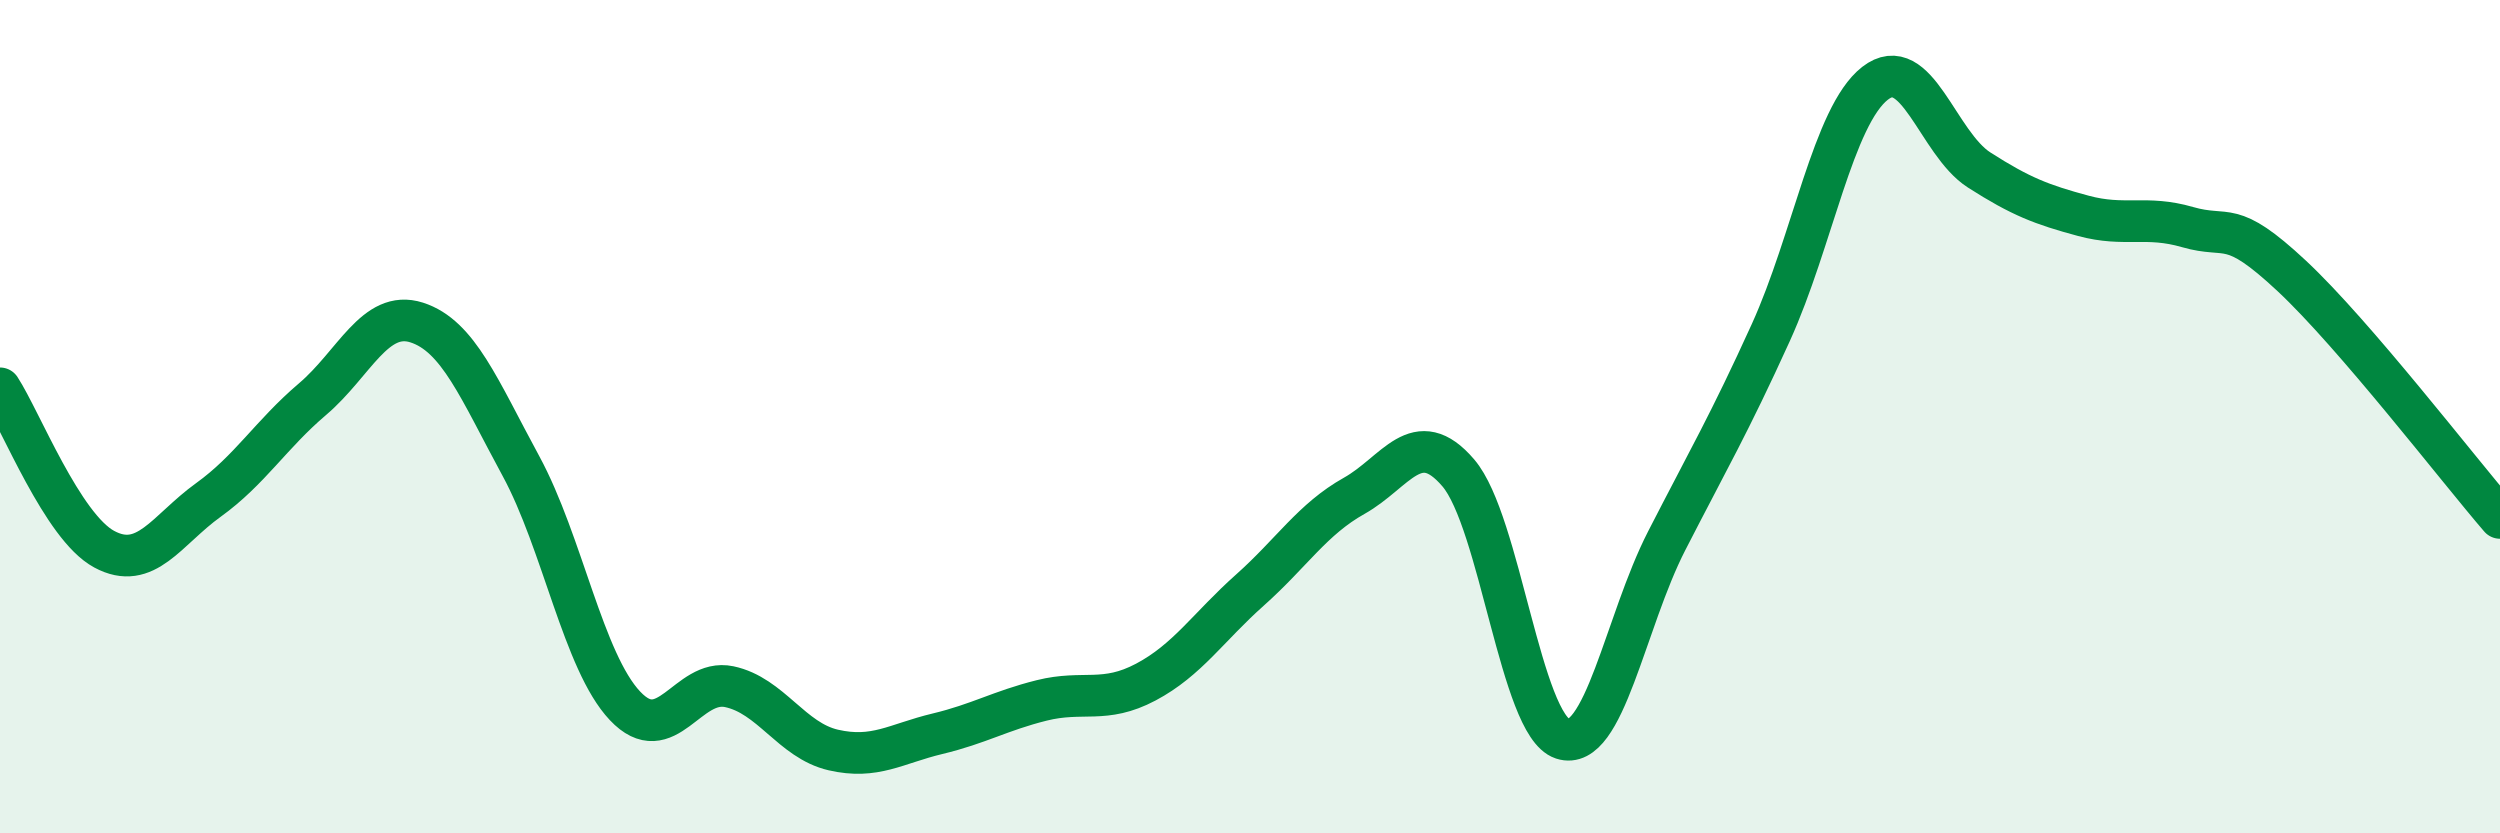 
    <svg width="60" height="20" viewBox="0 0 60 20" xmlns="http://www.w3.org/2000/svg">
      <path
        d="M 0,9.32 C 0.5,10.09 1.5,12.64 2.5,13.18 C 3.5,13.72 4,12.72 5,12 C 6,11.28 6.5,10.43 7.5,9.58 C 8.5,8.73 9,7.42 10,7.74 C 11,8.06 11.5,9.34 12.5,11.18 C 13.5,13.02 14,15.88 15,16.94 C 16,18 16.5,16.27 17.5,16.48 C 18.5,16.69 19,17.77 20,18 C 21,18.23 21.5,17.85 22.5,17.61 C 23.5,17.37 24,17.06 25,16.81 C 26,16.56 26.5,16.9 27.5,16.37 C 28.5,15.84 29,15.05 30,14.16 C 31,13.27 31.5,12.46 32.5,11.9 C 33.5,11.34 34,10.18 35,11.35 C 36,12.52 36.5,17.4 37.5,17.73 C 38.5,18.06 39,14.93 40,12.98 C 41,11.03 41.5,10.18 42.5,7.98 C 43.5,5.78 44,2.78 45,2 C 46,1.22 46.5,3.44 47.5,4.08 C 48.5,4.72 49,4.91 50,5.18 C 51,5.45 51.5,5.16 52.5,5.45 C 53.5,5.74 53.5,5.22 55,6.62 C 56.5,8.02 59,11.27 60,12.43L60 20L0 20Z"
        fill="#008740"
        opacity="0.1"
        stroke-linecap="round"
        stroke-linejoin="round"
      />
      <path
        d="M 0,9.32 C 0.5,10.09 1.5,12.64 2.5,13.18 C 3.5,13.72 4,12.72 5,12 C 6,11.28 6.5,10.43 7.5,9.58 C 8.5,8.73 9,7.42 10,7.74 C 11,8.06 11.5,9.34 12.5,11.18 C 13.5,13.02 14,15.88 15,16.94 C 16,18 16.5,16.27 17.5,16.48 C 18.5,16.69 19,17.77 20,18 C 21,18.23 21.5,17.85 22.5,17.61 C 23.5,17.37 24,17.06 25,16.81 C 26,16.56 26.5,16.9 27.5,16.37 C 28.5,15.84 29,15.05 30,14.16 C 31,13.27 31.5,12.46 32.5,11.9 C 33.5,11.34 34,10.18 35,11.35 C 36,12.52 36.5,17.4 37.5,17.73 C 38.5,18.06 39,14.93 40,12.98 C 41,11.03 41.5,10.18 42.5,7.98 C 43.5,5.78 44,2.78 45,2 C 46,1.22 46.5,3.44 47.5,4.08 C 48.5,4.72 49,4.91 50,5.18 C 51,5.45 51.5,5.16 52.5,5.45 C 53.5,5.74 53.5,5.22 55,6.62 C 56.5,8.02 59,11.27 60,12.43"
        stroke="#008740"
        stroke-width="1"
        fill="none"
        stroke-linecap="round"
        stroke-linejoin="round"
      />
    </svg>
  